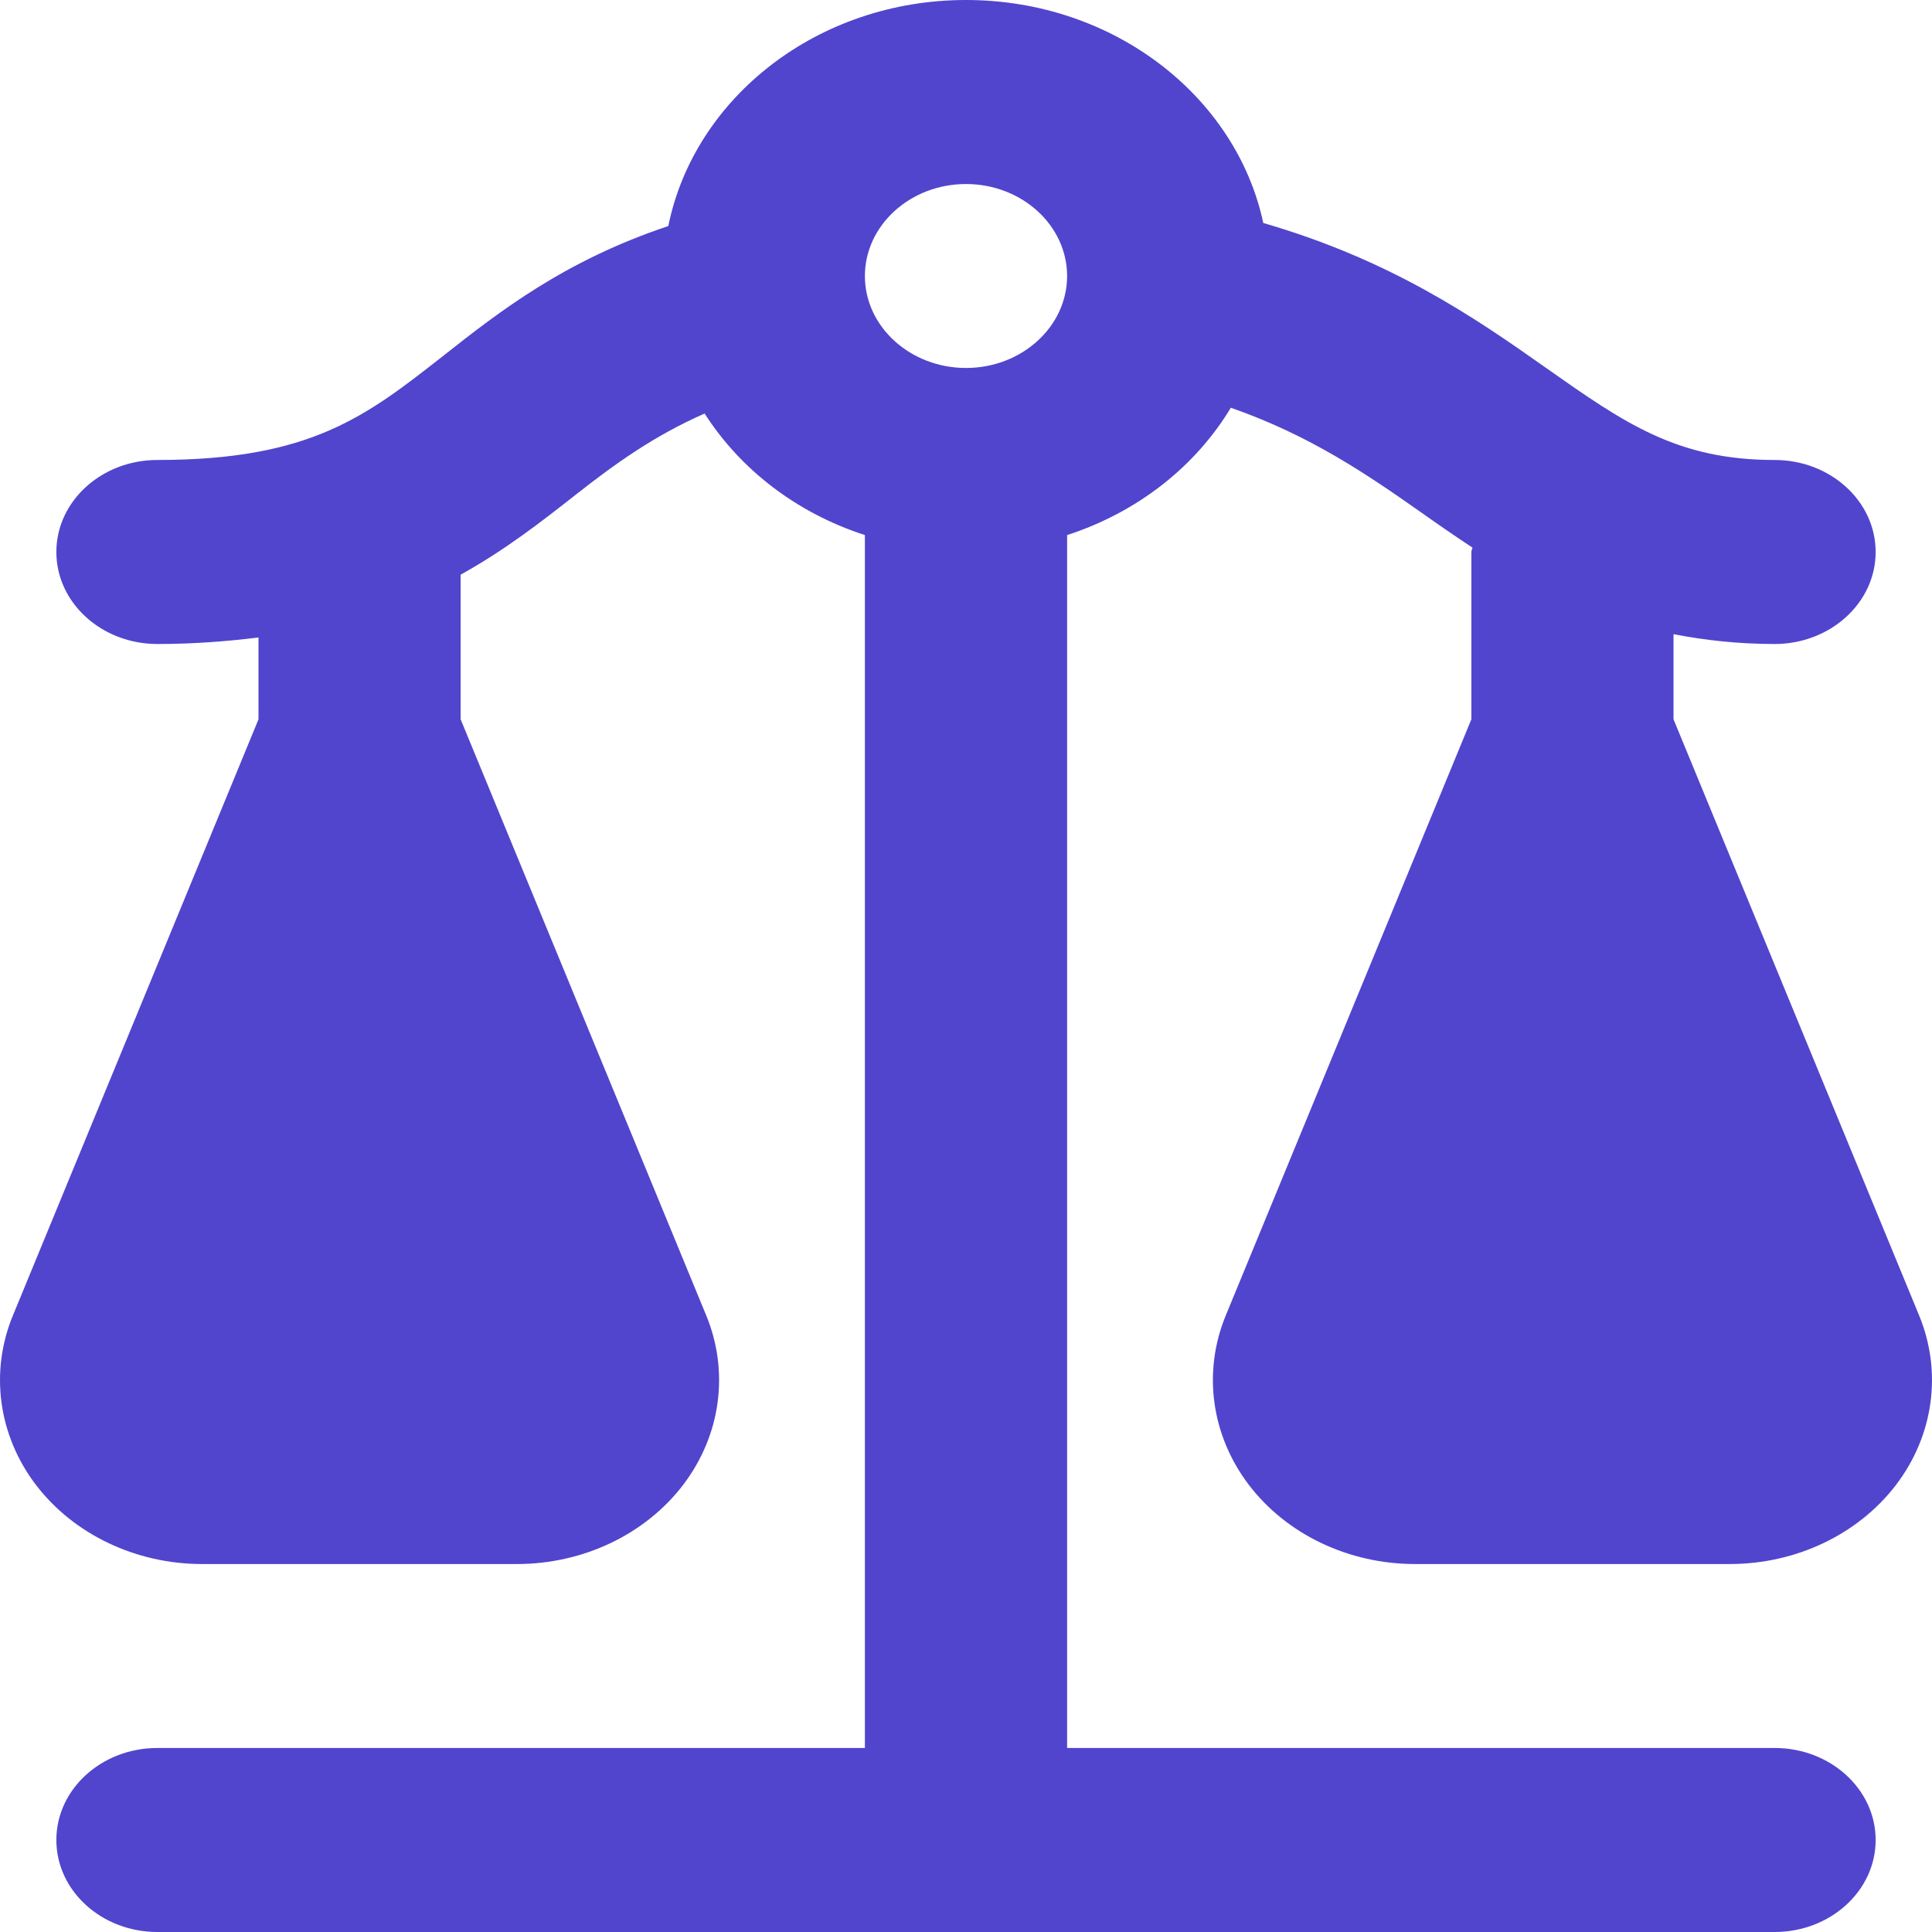 <svg width="24" height="24" viewBox="0 0 24 24" fill="none" xmlns="http://www.w3.org/2000/svg">
<path d="M18.278 8.935L15.227 16.341C14.938 17.042 15.045 17.83 15.514 18.446C15.984 19.062 16.755 19.429 17.579 19.429H21.488C22.312 19.429 23.083 19.061 23.553 18.446C24.022 17.83 24.129 17.042 23.84 16.341L20.789 8.935V7.878C21.173 7.952 21.585 8 22.045 8C22.738 8 23.3 7.488 23.3 6.857C23.3 6.226 22.738 5.714 22.045 5.714C20.831 5.714 20.181 5.257 19.198 4.565C18.312 3.939 17.276 3.229 15.693 2.77C15.355 1.193 13.829 0 12 0C10.157 0 8.625 1.214 8.302 2.808C7.012 3.239 6.205 3.869 5.504 4.422C4.548 5.171 3.86 5.714 1.955 5.714C1.262 5.714 0.7 6.226 0.7 6.857C0.7 7.488 1.262 8 1.955 8C2.419 8 2.827 7.966 3.211 7.919V8.936L0.16 16.342C-0.129 17.043 -0.022 17.831 0.447 18.447C0.917 19.061 1.688 19.429 2.511 19.429H6.421C7.245 19.429 8.016 19.061 8.486 18.446C8.955 17.83 9.062 17.042 8.773 16.341L5.722 8.935V7.139C6.272 6.834 6.72 6.485 7.145 6.151C7.636 5.765 8.121 5.415 8.753 5.137C9.199 5.834 9.898 6.373 10.744 6.647V21.714H1.955C1.262 21.714 0.7 22.226 0.7 22.857C0.7 23.488 1.262 24 1.955 24H22.045C22.738 24 23.3 23.488 23.3 22.857C23.3 22.226 22.738 21.714 22.045 21.714H13.256V6.647C14.13 6.363 14.848 5.798 15.29 5.065C16.278 5.41 16.982 5.893 17.662 6.371C17.864 6.514 18.073 6.659 18.291 6.802C18.289 6.822 18.278 6.838 18.278 6.857V8.935ZM12 4.571C11.308 4.571 10.744 4.058 10.744 3.429C10.744 2.799 11.308 2.286 12 2.286C12.692 2.286 13.256 2.799 13.256 3.429C13.256 4.058 12.692 4.571 12 4.571Z" fill="#5145CD"/>
</svg>
